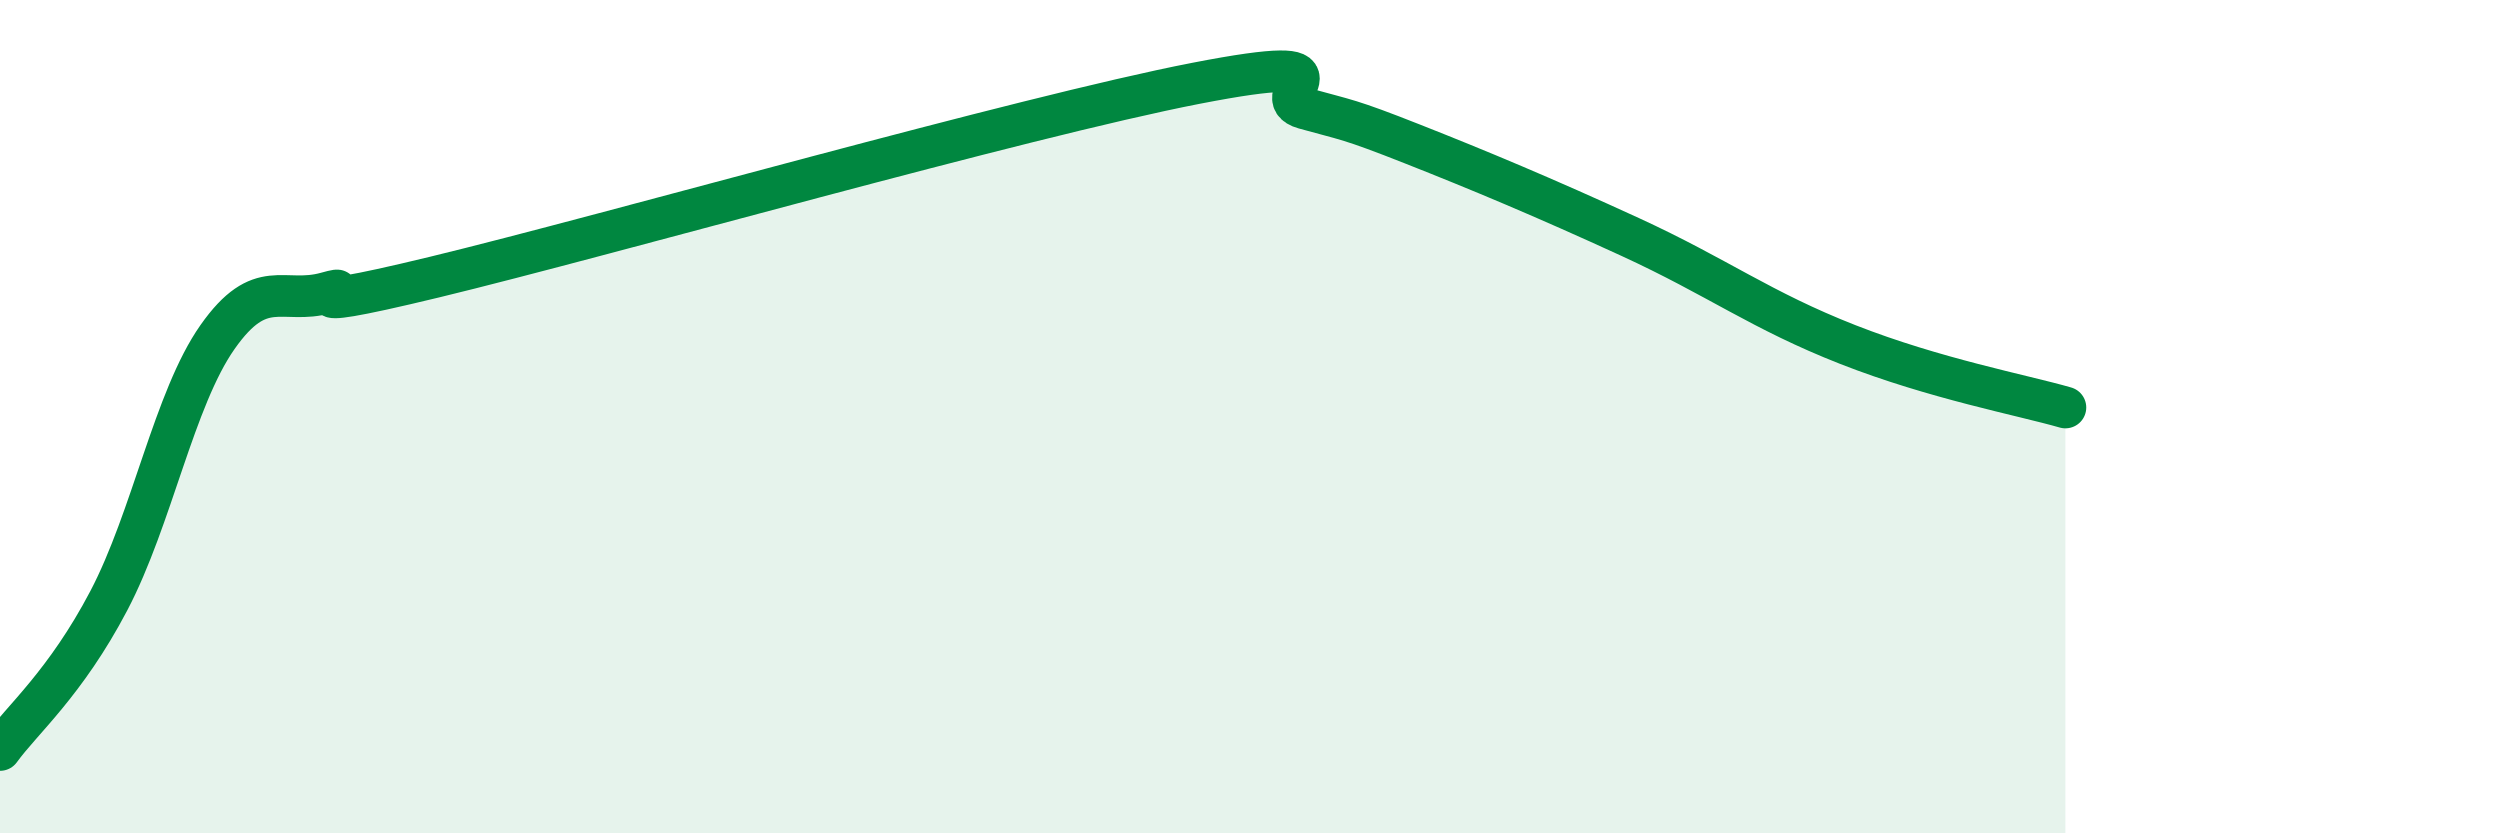 
    <svg width="60" height="20" viewBox="0 0 60 20" xmlns="http://www.w3.org/2000/svg">
      <path
        d="M 0,18 C 0.52,17.28 1.57,16.4 2.61,14.42 C 3.65,12.44 4.18,9.57 5.22,8.09 C 6.26,6.61 6.79,7.32 7.83,7.03 C 8.87,6.74 6.26,7.66 10.43,6.65 C 14.6,5.64 24.53,2.81 28.7,2 C 32.87,1.19 30.26,2.31 31.3,2.6 C 32.34,2.89 32.34,2.84 33.91,3.46 C 35.48,4.08 37.04,4.73 39.13,5.69 C 41.22,6.65 42.26,7.45 44.35,8.27 C 46.44,9.09 48.53,9.48 49.57,9.78L49.57 20L0 20Z"
        fill="#008740"
        opacity="0.1"
        stroke-linecap="round"
        stroke-linejoin="round"
      />
      <path
        d="M 0,18 C 0.52,17.28 1.57,16.4 2.61,14.42 C 3.65,12.44 4.18,9.57 5.22,8.09 C 6.26,6.61 6.79,7.32 7.83,7.03 C 8.87,6.74 6.26,7.66 10.43,6.65 C 14.6,5.64 24.53,2.81 28.7,2 C 32.87,1.19 30.26,2.31 31.3,2.6 C 32.34,2.89 32.34,2.84 33.91,3.46 C 35.48,4.08 37.04,4.73 39.13,5.69 C 41.22,6.65 42.26,7.45 44.35,8.27 C 46.44,9.09 48.53,9.48 49.57,9.78"
        stroke="#008740"
        stroke-width="1"
        fill="none"
        stroke-linecap="round"
        stroke-linejoin="round"
      />
    </svg>
  
